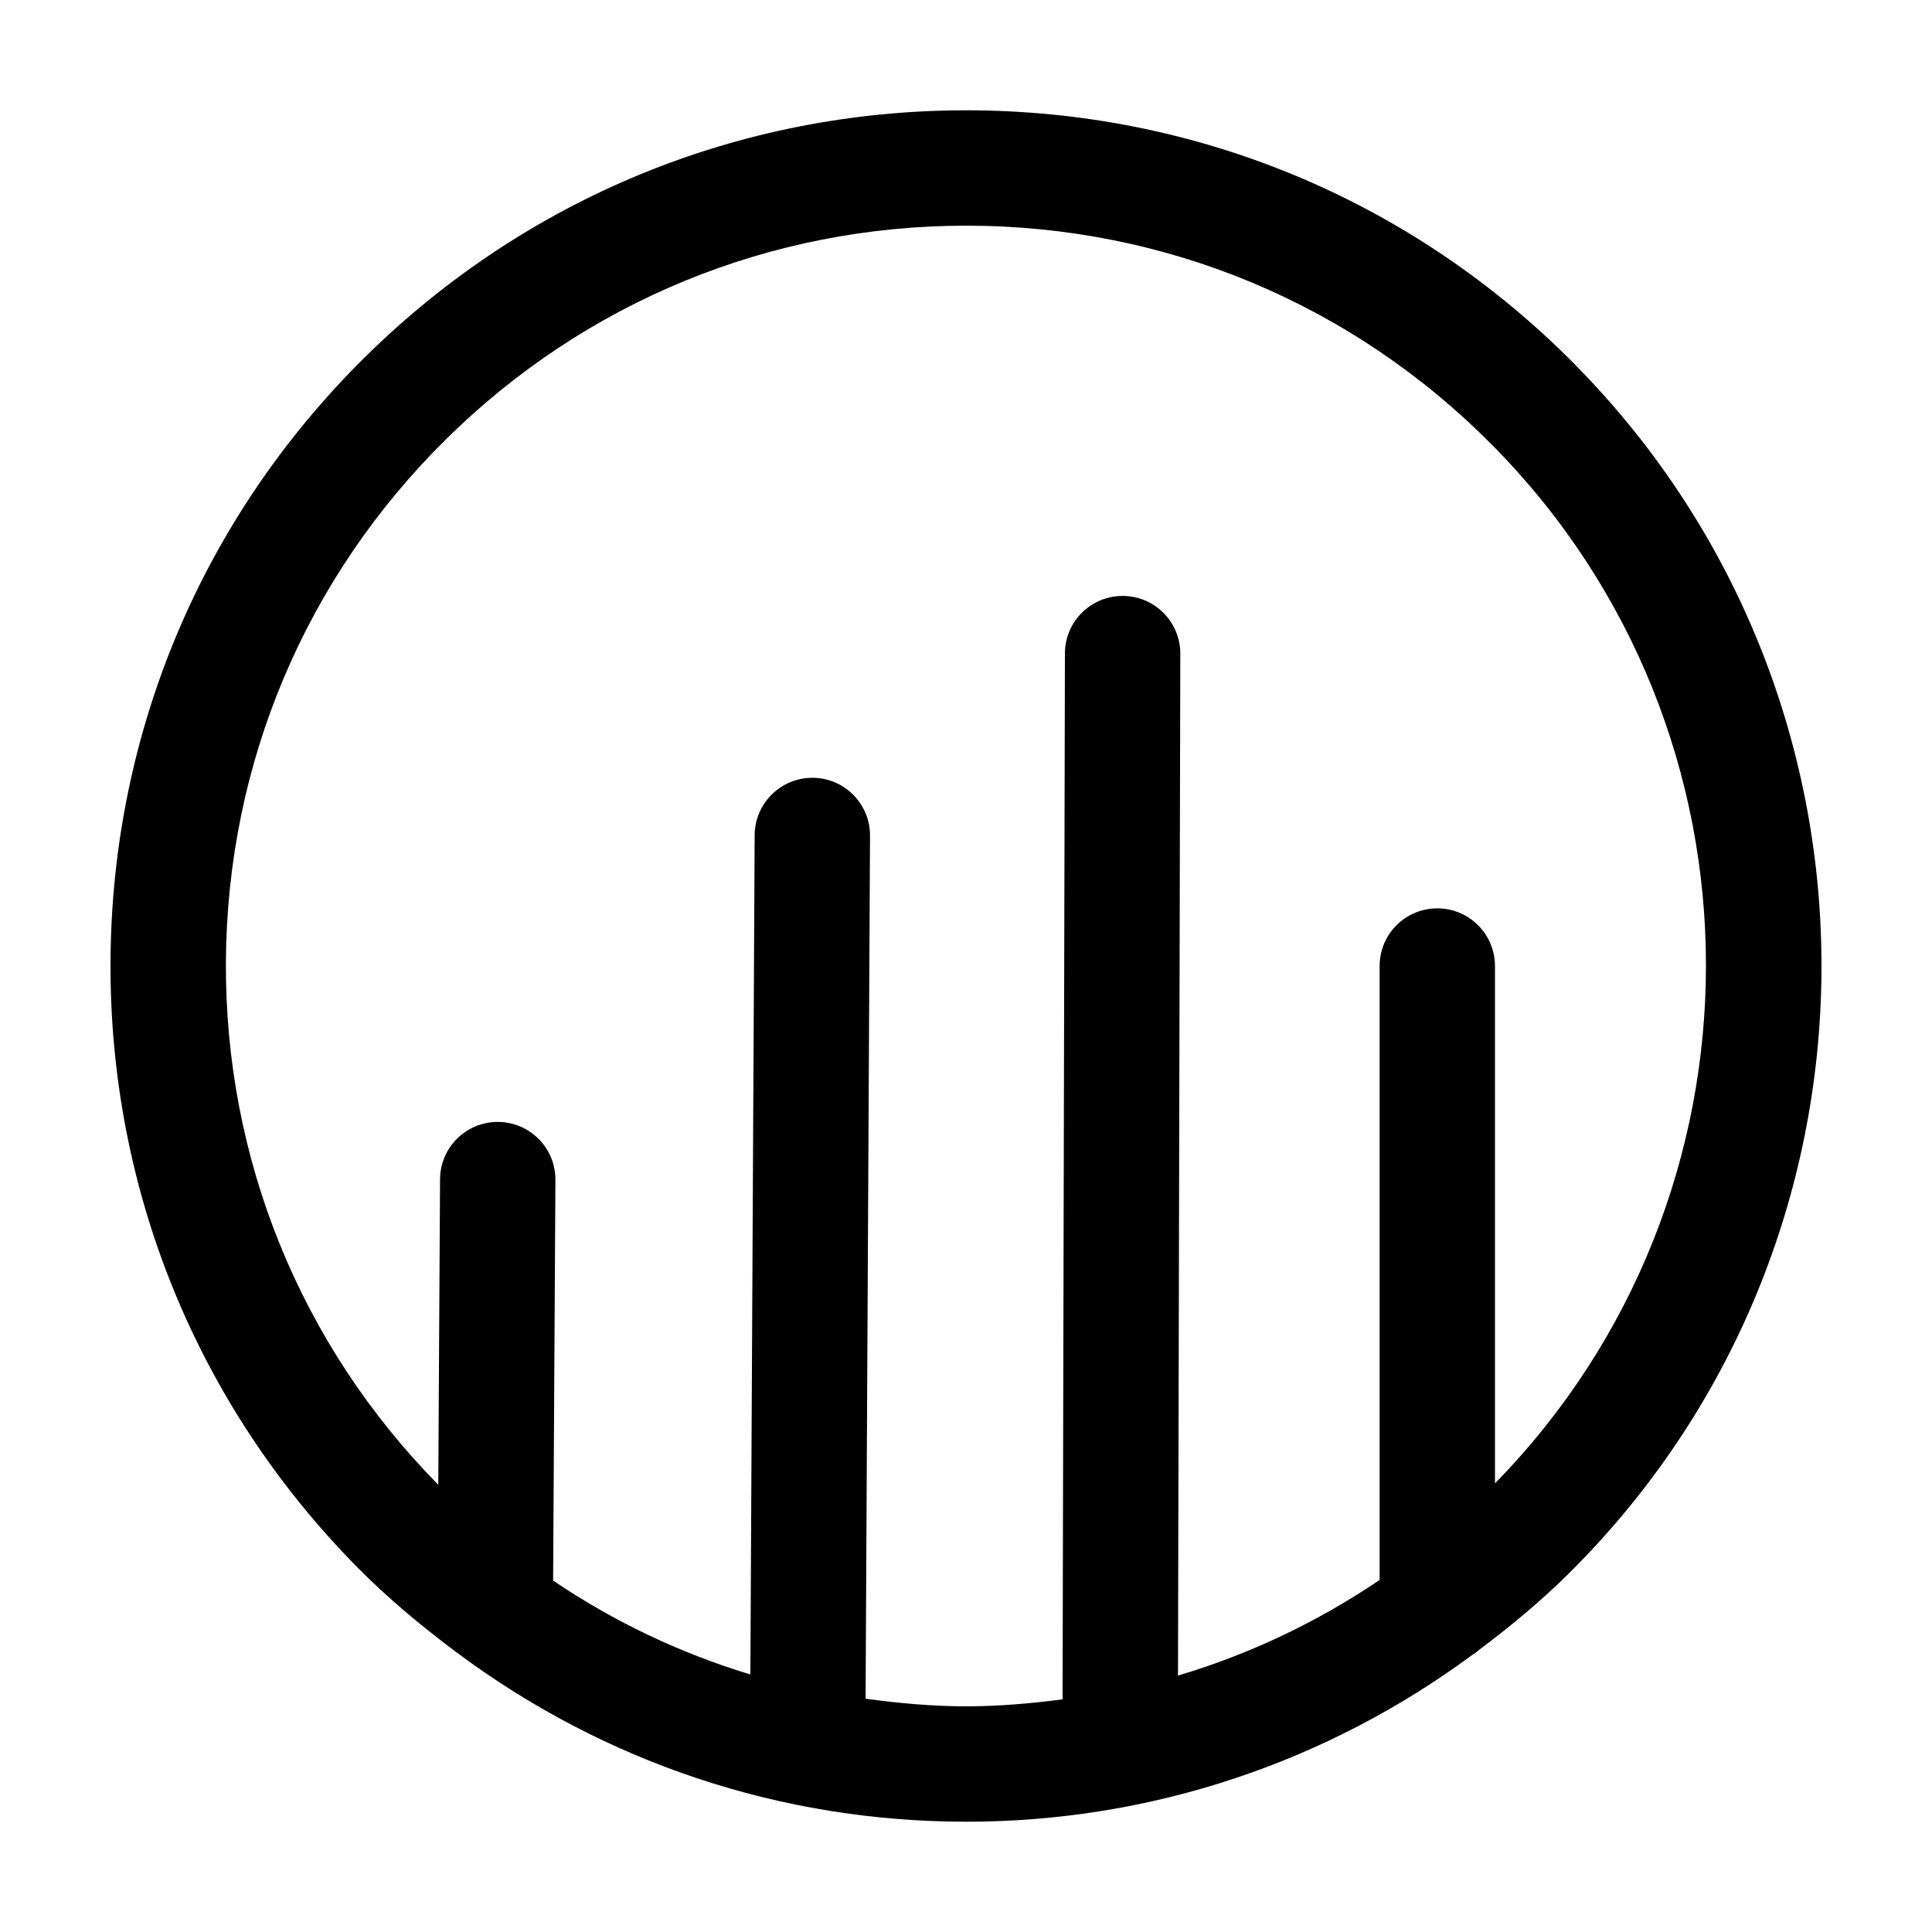 <?xml version="1.0" encoding="UTF-8"?>
<!-- Uploaded to: ICON Repo, www.svgrepo.com, Generator: ICON Repo Mixer Tools -->
<svg fill="#000000" width="800px" height="800px" version="1.1" viewBox="144 144 512 512" xmlns="http://www.w3.org/2000/svg">
 <path d="m561.43 240.65c-42.957-43.473-100.27-67.418-161.39-67.418-60.02 0-116.62 23.23-159.32 65.418-43.098 42.555-67.047 99.344-67.434 159.93-0.371 60.559 22.859 117.68 65.406 160.77 8.004 8.105 16.656 15.297 25.594 22.012 0.258 0.262 0.598 0.414 0.875 0.66 38.824 28.902 85.551 44.754 134.91 44.754 48.895 0 95.367-15.645 134.04-44.16 0.57-0.438 1.223-0.75 1.723-1.27 8.188-6.156 16.141-12.68 23.547-19.996 88.98-87.82 89.875-231.68 2.047-320.69zm-21.246 296.46v-137.1c0-8.449-6.836-15.285-15.285-15.285-8.449 0-15.285 6.836-15.285 15.285v162.7c-16.488 11.148-34.461 19.699-53.434 25.332l0.613-270.8c0.016-8.449-6.805-15.285-15.262-15.316h-0.031c-8.418 0-15.27 6.805-15.285 15.262l-0.625 277.16c-8.41 1.09-16.898 1.844-25.512 1.844-9.023 0-17.898-0.82-26.688-2.012l1.176-228.68c0.047-8.449-6.762-15.348-15.215-15.375h-0.074c-8.402 0-15.246 6.805-15.285 15.199l-1.137 222.43c-18.539-5.621-36.133-13.969-52.273-24.879l0.609-106.18c0.047-8.449-6.762-15.316-15.199-15.375h-0.09c-8.402 0-15.246 6.777-15.285 15.199l-0.469 80.969c-36.625-37.227-56.609-86.492-56.281-138.73 0.328-52.402 21.051-101.55 58.348-138.37 36.949-36.484 85.906-56.582 137.83-56.582 52.879 0 102.48 20.723 139.62 58.348 75.199 76.16 75.109 198.76 0.52 274.95z"/>
</svg>